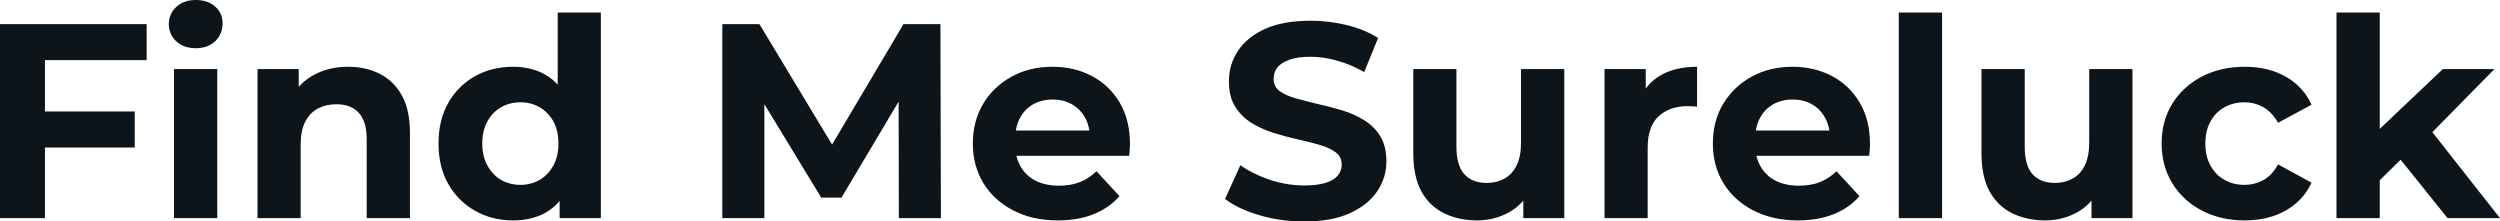 <svg fill="#0d141a" viewBox="0 0 207.46 18.377" height="100%" width="100%" xmlns="http://www.w3.org/2000/svg"><path preserveAspectRatio="none" d="M3.73 18.10L0 18.10L0 2.00L12.17 2.00L12.17 4.99L3.73 4.99L3.73 18.10ZM11.18 12.24L3.45 12.24L3.45 9.25L11.18 9.25L11.18 12.24ZM18.03 18.10L14.44 18.10L14.44 5.73L18.03 5.73L18.03 18.10ZM16.24 4.00L16.24 4.00Q15.25 4.00 14.63 3.43Q14.01 2.85 14.01 2.00L14.01 2.00Q14.01 1.15 14.63 0.57Q15.25 0 16.24 0L16.24 0Q17.23 0 17.85 0.54Q18.47 1.08 18.47 1.93L18.47 1.93Q18.47 2.83 17.86 3.42Q17.25 4.00 16.24 4.00ZM24.95 18.10L21.37 18.10L21.37 5.73L24.79 5.73L24.79 9.15L24.15 8.12Q24.82 6.88 26.06 6.21Q27.30 5.54 28.89 5.54L28.89 5.54Q30.36 5.54 31.52 6.13Q32.68 6.72 33.35 7.92Q34.02 9.13 34.02 11.02L34.02 11.02L34.02 18.10L30.43 18.10L30.43 11.57Q30.43 10.07 29.77 9.36Q29.12 8.65 27.92 8.65L27.92 8.65Q27.07 8.65 26.39 9.00Q25.71 9.36 25.33 10.10Q24.95 10.83 24.95 11.98L24.95 11.98L24.95 18.10ZM42.57 18.29L42.57 18.29Q40.83 18.29 39.42 17.49Q38.02 16.70 37.20 15.27Q36.39 13.85 36.39 11.91L36.39 11.91Q36.39 9.96 37.20 8.53Q38.02 7.11 39.42 6.32Q40.83 5.54 42.57 5.54L42.57 5.54Q44.14 5.54 45.31 6.23Q46.48 6.92 47.13 8.33Q47.77 9.73 47.77 11.91L47.77 11.91Q47.77 14.08 47.15 15.49Q46.53 16.90 45.37 17.59Q44.21 18.29 42.57 18.29ZM43.19 15.34L43.19 15.34Q44.07 15.34 44.78 14.93Q45.49 14.51 45.92 13.74Q46.34 12.97 46.34 11.91L46.34 11.91Q46.34 10.83 45.92 10.07Q45.49 9.31 44.78 8.90Q44.07 8.49 43.19 8.49L43.19 8.49Q42.30 8.49 41.58 8.90Q40.87 9.31 40.45 10.07Q40.02 10.83 40.02 11.91L40.02 11.91Q40.02 12.97 40.45 13.74Q40.87 14.51 41.58 14.93Q42.30 15.34 43.19 15.34ZM49.86 18.10L46.44 18.10L46.44 15.57L46.51 11.89L46.28 8.23L46.28 1.04L49.86 1.04L49.86 18.10ZM63.43 18.10L59.94 18.10L59.94 2.00L63.02 2.00L69.87 13.36L68.24 13.36L74.98 2.00L78.04 2.00L78.08 18.10L74.59 18.10L74.57 7.36L75.21 7.36L69.83 16.40L68.15 16.40L62.65 7.36L63.43 7.36L63.43 18.10ZM87.79 18.29L87.79 18.29Q85.67 18.29 84.08 17.46Q82.48 16.63 81.60 15.19Q80.73 13.75 80.73 11.91L80.73 11.91Q80.73 10.05 81.59 8.61Q82.45 7.18 83.95 6.36Q85.44 5.54 87.33 5.54L87.33 5.54Q89.15 5.54 90.61 6.31Q92.07 7.08 92.92 8.52Q93.77 9.96 93.77 11.96L93.77 11.96Q93.77 12.17 93.75 12.43Q93.72 12.70 93.70 12.93L93.70 12.93L83.65 12.93L83.65 10.83L91.82 10.83L90.44 11.45Q90.44 10.49 90.05 9.77Q89.65 9.06 88.96 8.66Q88.27 8.26 87.35 8.26L87.35 8.26Q86.43 8.26 85.73 8.66Q85.03 9.06 84.64 9.79Q84.25 10.51 84.25 11.50L84.25 11.50L84.25 12.05Q84.25 13.06 84.70 13.83Q85.15 14.60 85.96 15.01Q86.78 15.41 87.88 15.41L87.88 15.41Q88.87 15.41 89.62 15.11Q90.37 14.81 90.99 14.21L90.99 14.21L92.90 16.28Q92.05 17.25 90.76 17.77Q89.47 18.29 87.79 18.29ZM108.22 18.38L108.22 18.38Q106.28 18.38 104.51 17.86Q102.74 17.34 101.66 16.51L101.66 16.51L102.93 13.71Q103.96 14.44 105.37 14.92Q106.79 15.39 108.24 15.39L108.24 15.39Q109.34 15.39 110.02 15.17Q110.70 14.95 111.02 14.56Q111.34 14.17 111.34 13.66L111.34 13.66Q111.34 13.02 110.84 12.64Q110.33 12.26 109.50 12.02Q108.68 11.78 107.67 11.56Q106.67 11.34 105.67 11.02Q104.67 10.70 103.84 10.19Q103.02 9.68 102.50 8.85Q101.98 8.03 101.98 6.74L101.98 6.74Q101.98 5.36 102.73 4.22Q103.48 3.08 104.98 2.40Q106.49 1.72 108.77 1.72L108.77 1.72Q110.29 1.72 111.76 2.08Q113.23 2.44 114.36 3.15L114.36 3.15L113.21 5.98Q112.08 5.34 110.95 5.03Q109.83 4.71 108.74 4.71L108.74 4.71Q107.66 4.71 106.97 4.97Q106.28 5.22 105.98 5.62Q105.69 6.03 105.69 6.55L105.69 6.55Q105.69 7.18 106.19 7.56Q106.70 7.93 107.53 8.16Q108.35 8.39 109.35 8.63Q110.35 8.85 111.35 9.15Q112.36 9.45 113.18 9.96Q114.01 10.46 114.53 11.29Q115.05 12.12 115.05 13.39L115.05 13.39Q115.05 14.74 114.29 15.87Q113.53 17.00 112.02 17.69Q110.52 18.38 108.22 18.38ZM122.57 18.29L122.57 18.29Q121.03 18.29 119.82 17.69Q118.61 17.09 117.94 15.86Q117.28 14.63 117.28 12.72L117.28 12.72L117.28 5.73L120.86 5.73L120.86 12.19Q120.86 13.73 121.52 14.46Q122.18 15.18 123.37 15.18L123.37 15.18Q124.20 15.18 124.84 14.82Q125.49 14.47 125.86 13.72Q126.22 12.97 126.22 11.84L126.22 11.84L126.22 5.73L129.81 5.73L129.81 18.10L126.41 18.10L126.41 14.70L127.03 15.69Q126.41 16.97 125.20 17.63Q123.99 18.29 122.57 18.29ZM136.73 18.10L133.15 18.10L133.15 5.73L136.57 5.73L136.57 9.22L136.09 8.21Q136.64 6.90 137.86 6.22Q139.08 5.54 140.83 5.54L140.83 5.54L140.83 8.85Q140.60 8.83 140.41 8.82Q140.23 8.81 140.02 8.81L140.02 8.81Q138.55 8.81 137.64 9.65Q136.73 10.49 136.73 12.26L136.73 12.26L136.73 18.10ZM149.20 18.29L149.20 18.29Q147.09 18.29 145.49 17.46Q143.89 16.63 143.01 15.19Q142.14 13.75 142.14 11.91L142.14 11.91Q142.14 10.05 143.00 8.61Q143.87 7.18 145.36 6.36Q146.85 5.54 148.74 5.54L148.74 5.54Q150.56 5.54 152.02 6.31Q153.48 7.08 154.33 8.52Q155.18 9.96 155.18 11.96L155.18 11.96Q155.18 12.17 155.16 12.43Q155.13 12.70 155.11 12.93L155.11 12.93L145.06 12.93L145.06 10.83L153.23 10.83L151.85 11.45Q151.85 10.49 151.45 9.77Q151.06 9.06 150.37 8.66Q149.68 8.26 148.76 8.26L148.76 8.26Q147.84 8.26 147.14 8.66Q146.44 9.06 146.05 9.79Q145.66 10.51 145.66 11.50L145.66 11.50L145.66 12.05Q145.66 13.06 146.11 13.83Q146.56 14.60 147.37 15.01Q148.19 15.41 149.29 15.41L149.29 15.41Q150.28 15.41 151.03 15.11Q151.78 14.81 152.40 14.21L152.40 14.21L154.31 16.28Q153.46 17.25 152.17 17.77Q150.88 18.29 149.20 18.29ZM161.16 18.10L157.57 18.10L157.57 1.04L161.16 1.04L161.16 18.10ZM169.72 18.29L169.72 18.29Q168.18 18.29 166.97 17.69Q165.76 17.09 165.09 15.86Q164.43 14.63 164.43 12.72L164.43 12.72L164.43 5.73L168.02 5.73L168.02 12.19Q168.02 13.73 168.67 14.46Q169.33 15.18 170.52 15.18L170.52 15.18Q171.35 15.18 171.99 14.82Q172.64 14.47 173.01 13.72Q173.37 12.97 173.37 11.84L173.37 11.84L173.37 5.73L176.96 5.73L176.96 18.10L173.56 18.10L173.56 14.70L174.18 15.69Q173.56 16.97 172.35 17.63Q171.14 18.29 169.72 18.29ZM186.28 18.29L186.28 18.29Q184.28 18.29 182.71 17.47Q181.15 16.65 180.26 15.20Q179.38 13.75 179.38 11.91L179.38 11.91Q179.38 10.05 180.26 8.61Q181.15 7.18 182.71 6.36Q184.28 5.54 186.28 5.54L186.28 5.54Q188.23 5.54 189.68 6.36Q191.13 7.18 191.82 8.69L191.82 8.69L189.04 10.19Q188.55 9.31 187.83 8.90Q187.10 8.49 186.25 8.49L186.25 8.49Q185.33 8.49 184.60 8.90Q183.86 9.31 183.44 10.07Q183.01 10.83 183.01 11.91L183.01 11.91Q183.01 12.99 183.44 13.75Q183.86 14.51 184.60 14.93Q185.33 15.34 186.25 15.34L186.25 15.34Q187.10 15.34 187.83 14.94Q188.55 14.54 189.04 13.64L189.04 13.64L191.82 15.16Q191.13 16.65 189.68 17.47Q188.23 18.29 186.28 18.29ZM199.59 12.88L196.86 15.57L196.95 11.20L202.72 5.73L207.00 5.73L201.46 11.36L199.59 12.88ZM197.48 18.10L193.89 18.10L193.89 1.04L197.48 1.04L197.48 18.10ZM207.46 18.10L203.11 18.10L198.93 12.90L201.18 10.12L207.46 18.10Z"></path></svg>